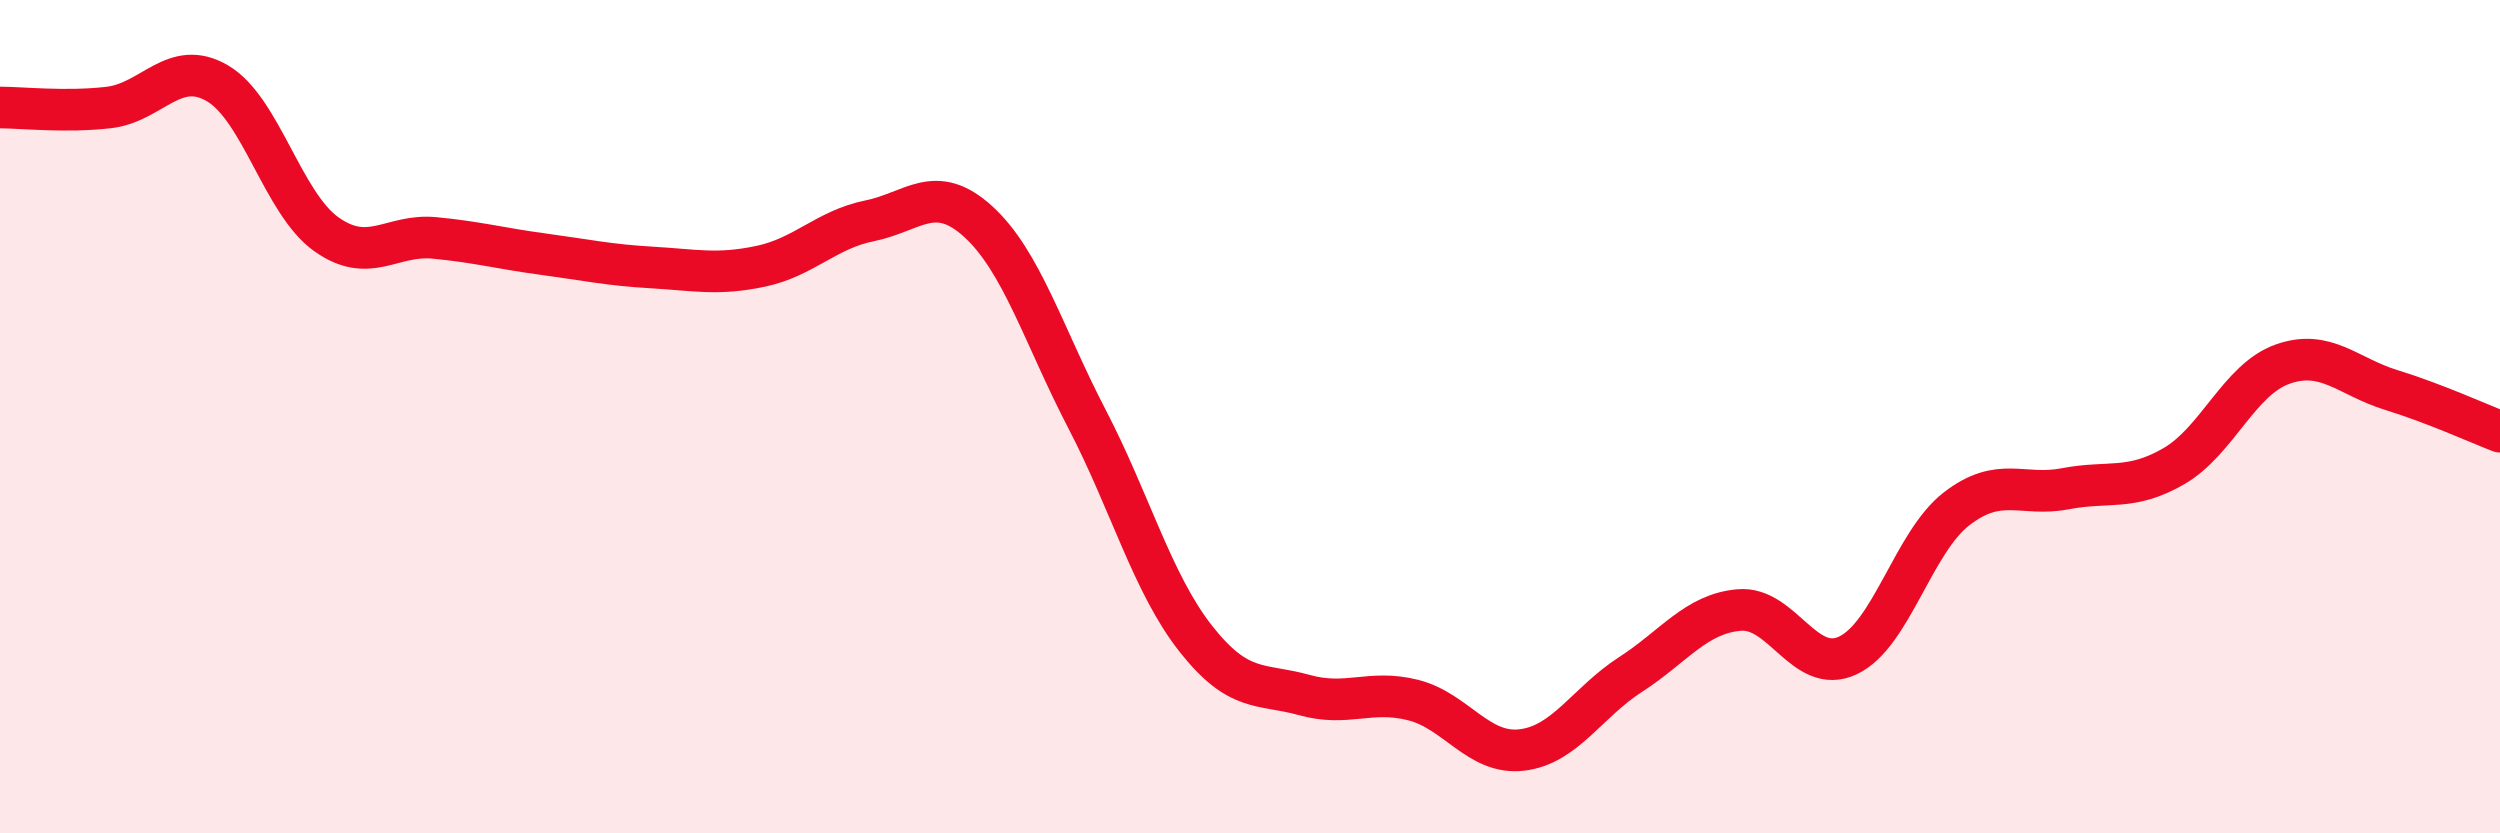 
    <svg width="60" height="20" viewBox="0 0 60 20" xmlns="http://www.w3.org/2000/svg">
      <path
        d="M 0,2.58 C 0.52,2.58 1.57,2.7 2.61,2.58 C 3.65,2.46 4.18,1.39 5.22,2 C 6.26,2.61 6.79,4.88 7.83,5.62 C 8.87,6.36 9.39,5.61 10.43,5.71 C 11.47,5.81 12,5.96 13.04,6.1 C 14.08,6.24 14.61,6.36 15.65,6.42 C 16.69,6.48 17.22,6.61 18.26,6.39 C 19.3,6.17 19.83,5.51 20.87,5.3 C 21.91,5.09 22.44,4.37 23.48,5.32 C 24.52,6.27 25.05,8.06 26.09,10.06 C 27.13,12.06 27.66,14.01 28.7,15.33 C 29.74,16.65 30.26,16.39 31.3,16.68 C 32.34,16.97 32.87,16.54 33.91,16.8 C 34.95,17.06 35.48,18.12 36.52,18 C 37.56,17.88 38.09,16.86 39.13,16.19 C 40.17,15.52 40.7,14.73 41.74,14.64 C 42.78,14.55 43.31,16.22 44.35,15.73 C 45.39,15.24 45.92,13.01 46.96,12.21 C 48,11.41 48.53,11.93 49.57,11.73 C 50.61,11.53 51.13,11.79 52.17,11.19 C 53.21,10.59 53.74,9.11 54.78,8.74 C 55.82,8.37 56.35,9.04 57.39,9.36 C 58.43,9.68 59.48,10.16 60,10.36L60 20L0 20Z"
        fill="#EB0A25"
        opacity="0.1"
        stroke-linecap="round"
        stroke-linejoin="round"
      />
      <path
        d="M 0,2.58 C 0.52,2.58 1.57,2.7 2.61,2.58 C 3.65,2.46 4.18,1.39 5.22,2 C 6.26,2.61 6.79,4.88 7.83,5.62 C 8.87,6.36 9.39,5.61 10.43,5.71 C 11.47,5.81 12,5.96 13.04,6.1 C 14.08,6.24 14.61,6.36 15.65,6.42 C 16.69,6.48 17.22,6.61 18.26,6.39 C 19.3,6.17 19.83,5.51 20.87,5.3 C 21.91,5.09 22.44,4.37 23.48,5.32 C 24.52,6.27 25.05,8.06 26.09,10.06 C 27.13,12.06 27.66,14.01 28.7,15.33 C 29.74,16.65 30.26,16.39 31.3,16.68 C 32.34,16.97 32.87,16.54 33.91,16.8 C 34.95,17.06 35.48,18.12 36.52,18 C 37.56,17.88 38.09,16.86 39.13,16.19 C 40.17,15.52 40.7,14.73 41.74,14.64 C 42.78,14.55 43.31,16.22 44.35,15.73 C 45.39,15.24 45.92,13.01 46.96,12.21 C 48,11.41 48.53,11.93 49.57,11.73 C 50.61,11.53 51.13,11.79 52.17,11.19 C 53.21,10.59 53.74,9.11 54.78,8.74 C 55.82,8.37 56.35,9.04 57.39,9.36 C 58.43,9.68 59.48,10.16 60,10.36"
        stroke="#EB0A25"
        stroke-width="1"
        fill="none"
        stroke-linecap="round"
        stroke-linejoin="round"
      />
    </svg>
  